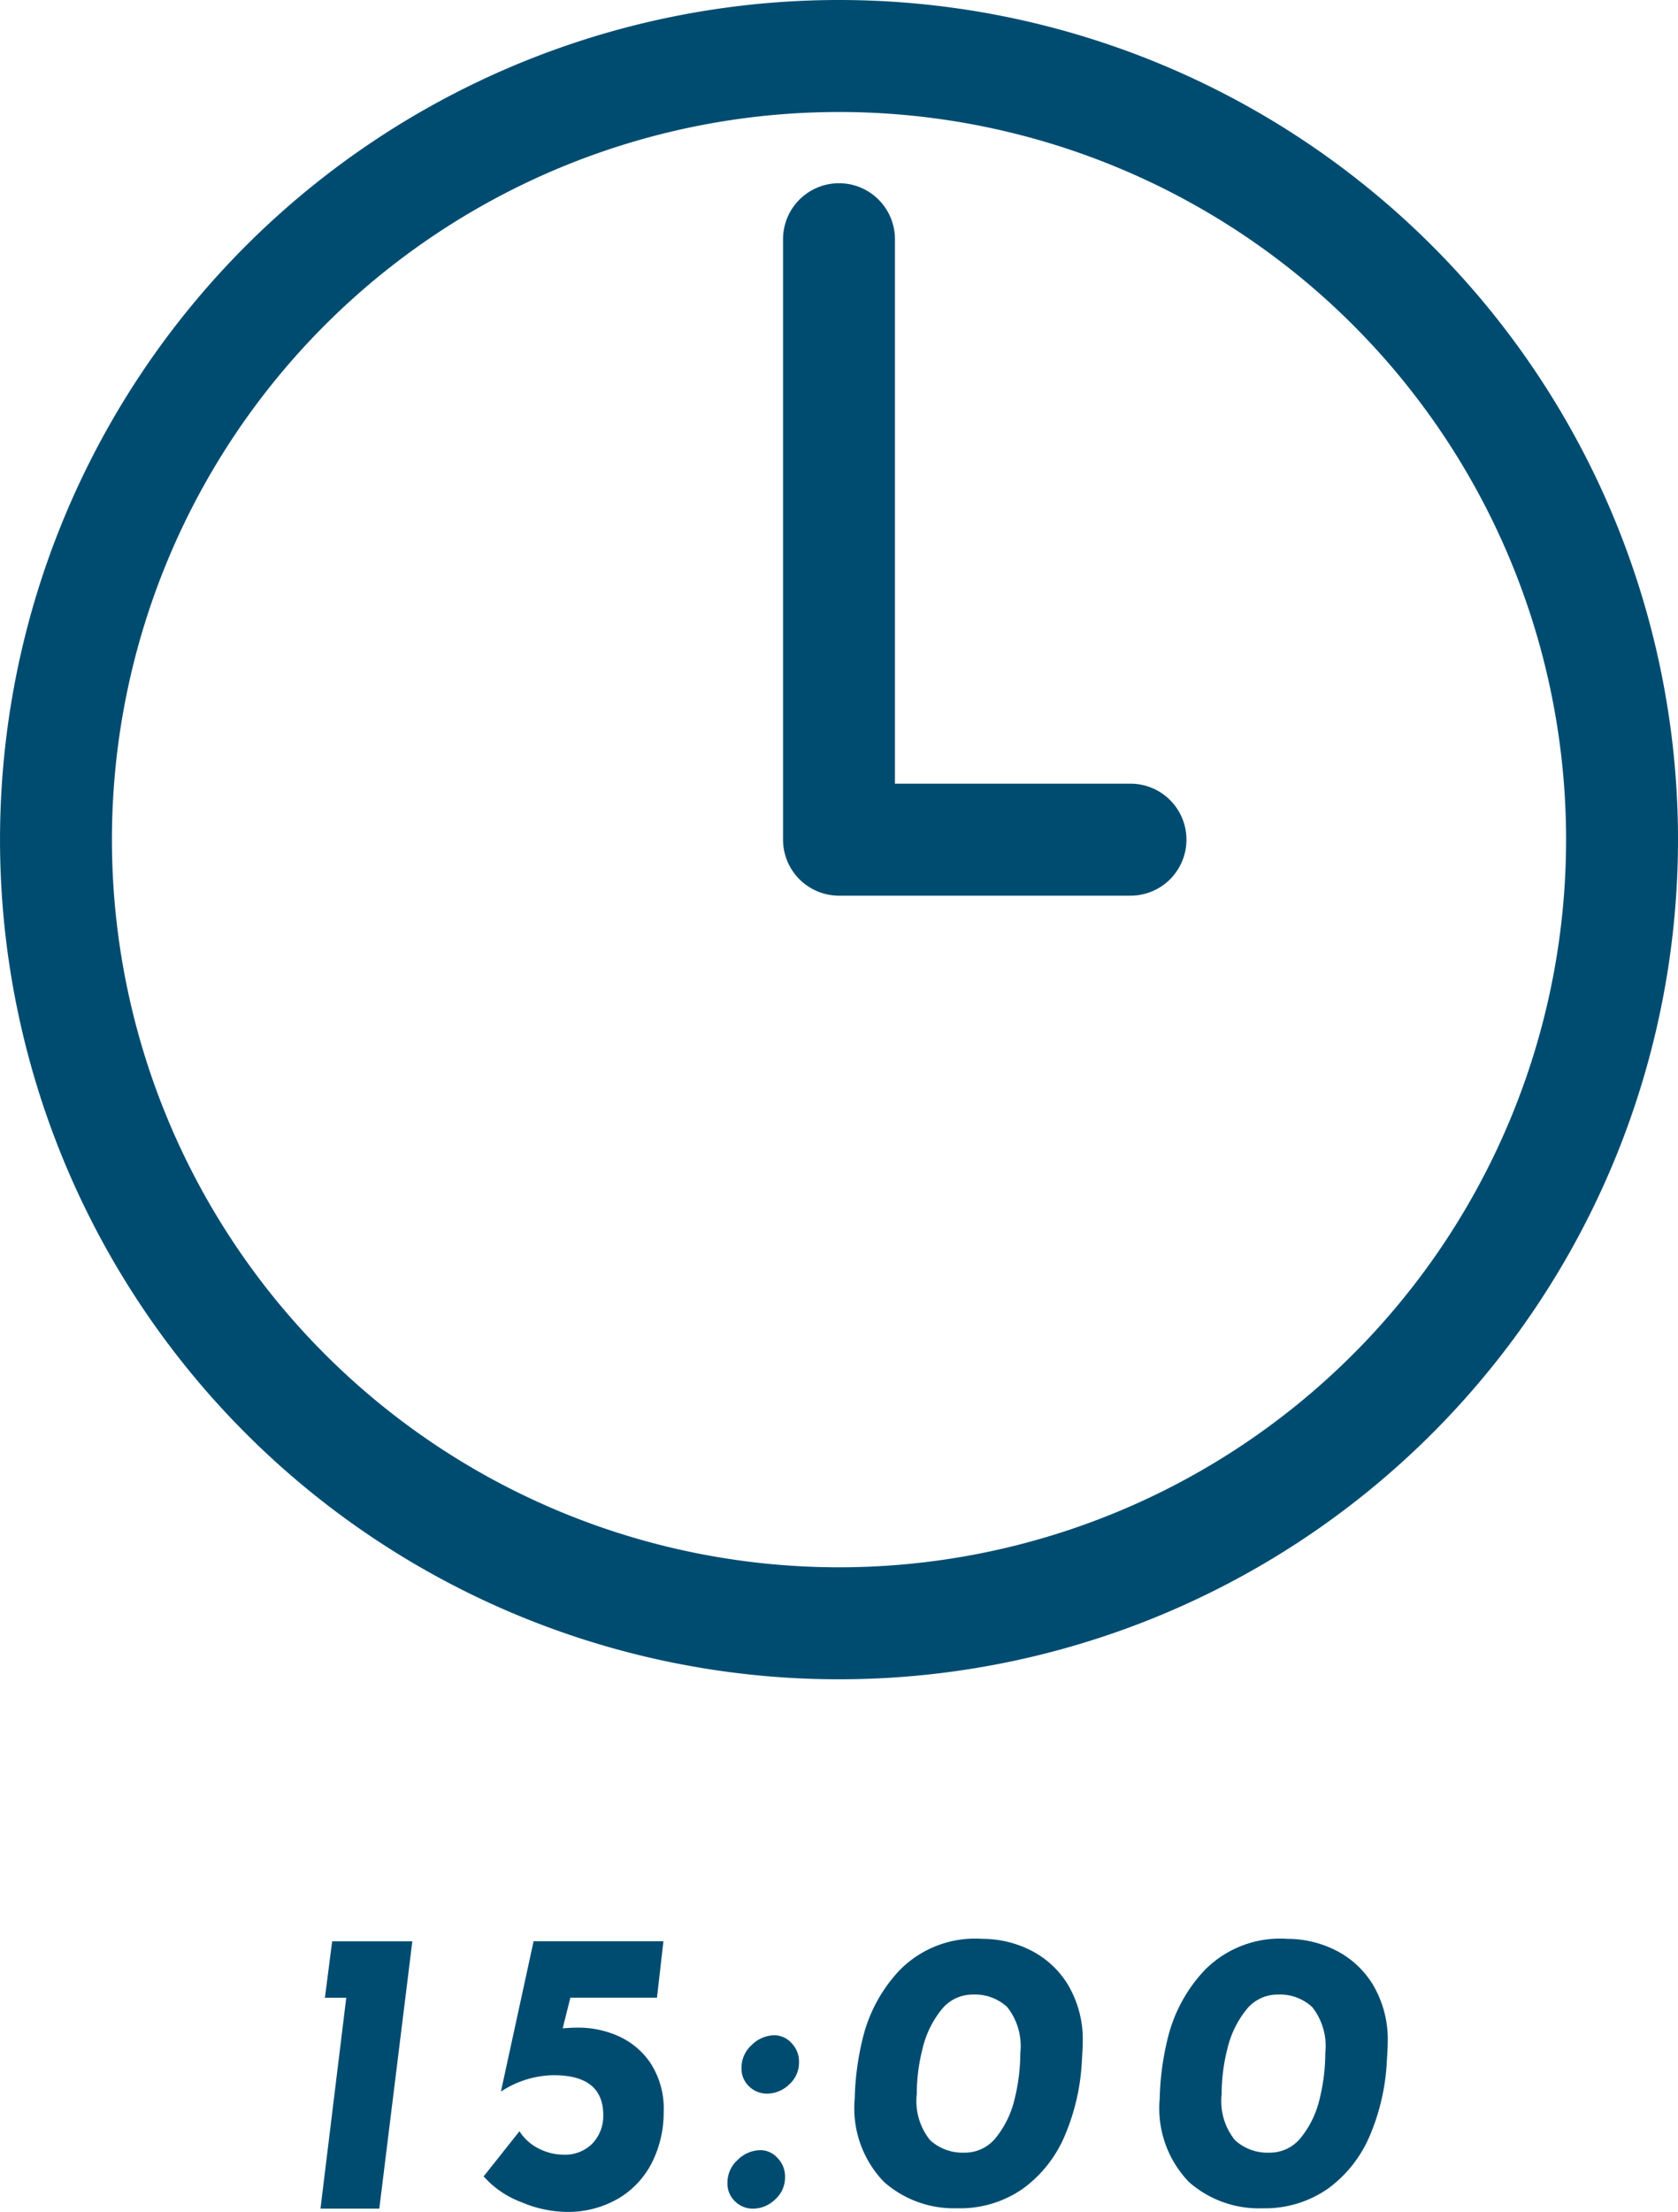 <svg xmlns="http://www.w3.org/2000/svg" width="74.969" height="98.744" viewBox="0 0 74.969 98.744">
  <g id="グループ_8023" data-name="グループ 8023" transform="translate(-7.043 2.5)">
    <path id="パス_11066" data-name="パス 11066" d="M5.922-11.934,4.446,0H1.818L2.97-9.414H2.016l.324-2.52Zm7.452,3.852a4.421,4.421,0,0,1,1.71.36,3.4,3.4,0,0,1,1.467,1.206,3.732,3.732,0,0,1,.6,2.214,4.967,4.967,0,0,1-.486,2.169A3.921,3.921,0,0,1,15.183-.486a4.483,4.483,0,0,1-2.439.63A5.306,5.306,0,0,1,10.8-.288,4.228,4.228,0,0,1,9.108-1.44l1.6-2.016a2.153,2.153,0,0,0,.864.774,2.4,2.4,0,0,0,1.08.27,1.712,1.712,0,0,0,1.332-.513,1.789,1.789,0,0,0,.468-1.251q0-1.782-2.214-1.782a4.371,4.371,0,0,0-2.34.72H9.882l1.458-6.7h5.8l-.288,2.52h-3.87l-.342,1.368Q13.032-8.082,13.374-8.082Zm7.254,1.8a1.362,1.362,0,0,1,.459-1.026A1.452,1.452,0,0,1,22.1-7.74a1.027,1.027,0,0,1,.765.351,1.174,1.174,0,0,1,.333.837,1.31,1.31,0,0,1-.45,1.017,1.429,1.429,0,0,1-.972.4,1.138,1.138,0,0,1-.81-.324A1.09,1.09,0,0,1,20.628-6.282ZM20-1.152a1.362,1.362,0,0,1,.459-1.026,1.452,1.452,0,0,1,1.017-.432,1.027,1.027,0,0,1,.765.351,1.174,1.174,0,0,1,.333.837,1.31,1.31,0,0,1-.45,1.017A1.429,1.429,0,0,1,21.15,0a1.138,1.138,0,0,1-.81-.324A1.09,1.09,0,0,1,20-1.152ZM30.258-.018A4.72,4.72,0,0,1,27-1.188,4.727,4.727,0,0,1,25.686-4.9a12.438,12.438,0,0,1,.369-2.745,6.725,6.725,0,0,1,1.638-3,4.731,4.731,0,0,1,3.7-1.4,4.819,4.819,0,0,1,2.133.5A4.1,4.1,0,0,1,35.217-9.99,4.778,4.778,0,0,1,35.874-7.4q0,.216-.036.756a9.727,9.727,0,0,1-.765,3.384A5.634,5.634,0,0,1,33.2-.891,4.91,4.91,0,0,1,30.258-.018ZM30.582-2.5a1.772,1.772,0,0,0,1.431-.693,4.285,4.285,0,0,0,.819-1.71,8.465,8.465,0,0,0,.252-2.043A2.8,2.8,0,0,0,32.5-9a2.113,2.113,0,0,0-1.521-.558,1.772,1.772,0,0,0-1.431.693,4.377,4.377,0,0,0-.828,1.71,8.189,8.189,0,0,0-.261,2.043,2.775,2.775,0,0,0,.594,2.052A2.145,2.145,0,0,0,30.582-2.5Zm13.3,2.484a4.72,4.72,0,0,1-3.258-1.17A4.727,4.727,0,0,1,39.312-4.9a12.438,12.438,0,0,1,.369-2.745,6.725,6.725,0,0,1,1.638-3,4.731,4.731,0,0,1,3.7-1.4,4.819,4.819,0,0,1,2.133.5A4.1,4.1,0,0,1,48.843-9.99,4.778,4.778,0,0,1,49.5-7.4q0,.216-.036.756A9.727,9.727,0,0,1,48.7-3.258,5.634,5.634,0,0,1,46.827-.891,4.91,4.91,0,0,1,43.884-.018ZM44.208-2.5a1.772,1.772,0,0,0,1.431-.693,4.285,4.285,0,0,0,.819-1.71,8.465,8.465,0,0,0,.252-2.043A2.8,2.8,0,0,0,46.125-9,2.113,2.113,0,0,0,44.6-9.558a1.772,1.772,0,0,0-1.431.693,4.377,4.377,0,0,0-.828,1.71,8.189,8.189,0,0,0-.261,2.043,2.775,2.775,0,0,0,.594,2.052A2.145,2.145,0,0,0,44.208-2.5Z" transform="translate(19.543 96.1)" fill="#004c71"/>
    <g id="Icon_feather-clock" data-name="Icon feather-clock" transform="translate(9.543)">
      <path id="パス_10802" data-name="パス 10802" d="M72.969,37.984A34.984,34.984,0,1,1,37.984,3,34.984,34.984,0,0,1,72.969,37.984Z" transform="translate(-3 -3)" fill="none" stroke="#004c71" stroke-linecap="round" stroke-linejoin="round" stroke-width="5"/>
      <path id="パス_10803" data-name="パス 10803" d="M30.119,3.185V29.991H43.143" transform="translate(4.865 4.994)" fill="none" stroke="#004c71" stroke-linecap="round" stroke-linejoin="round" stroke-width="5"/>
    </g>
  </g>
</svg>

